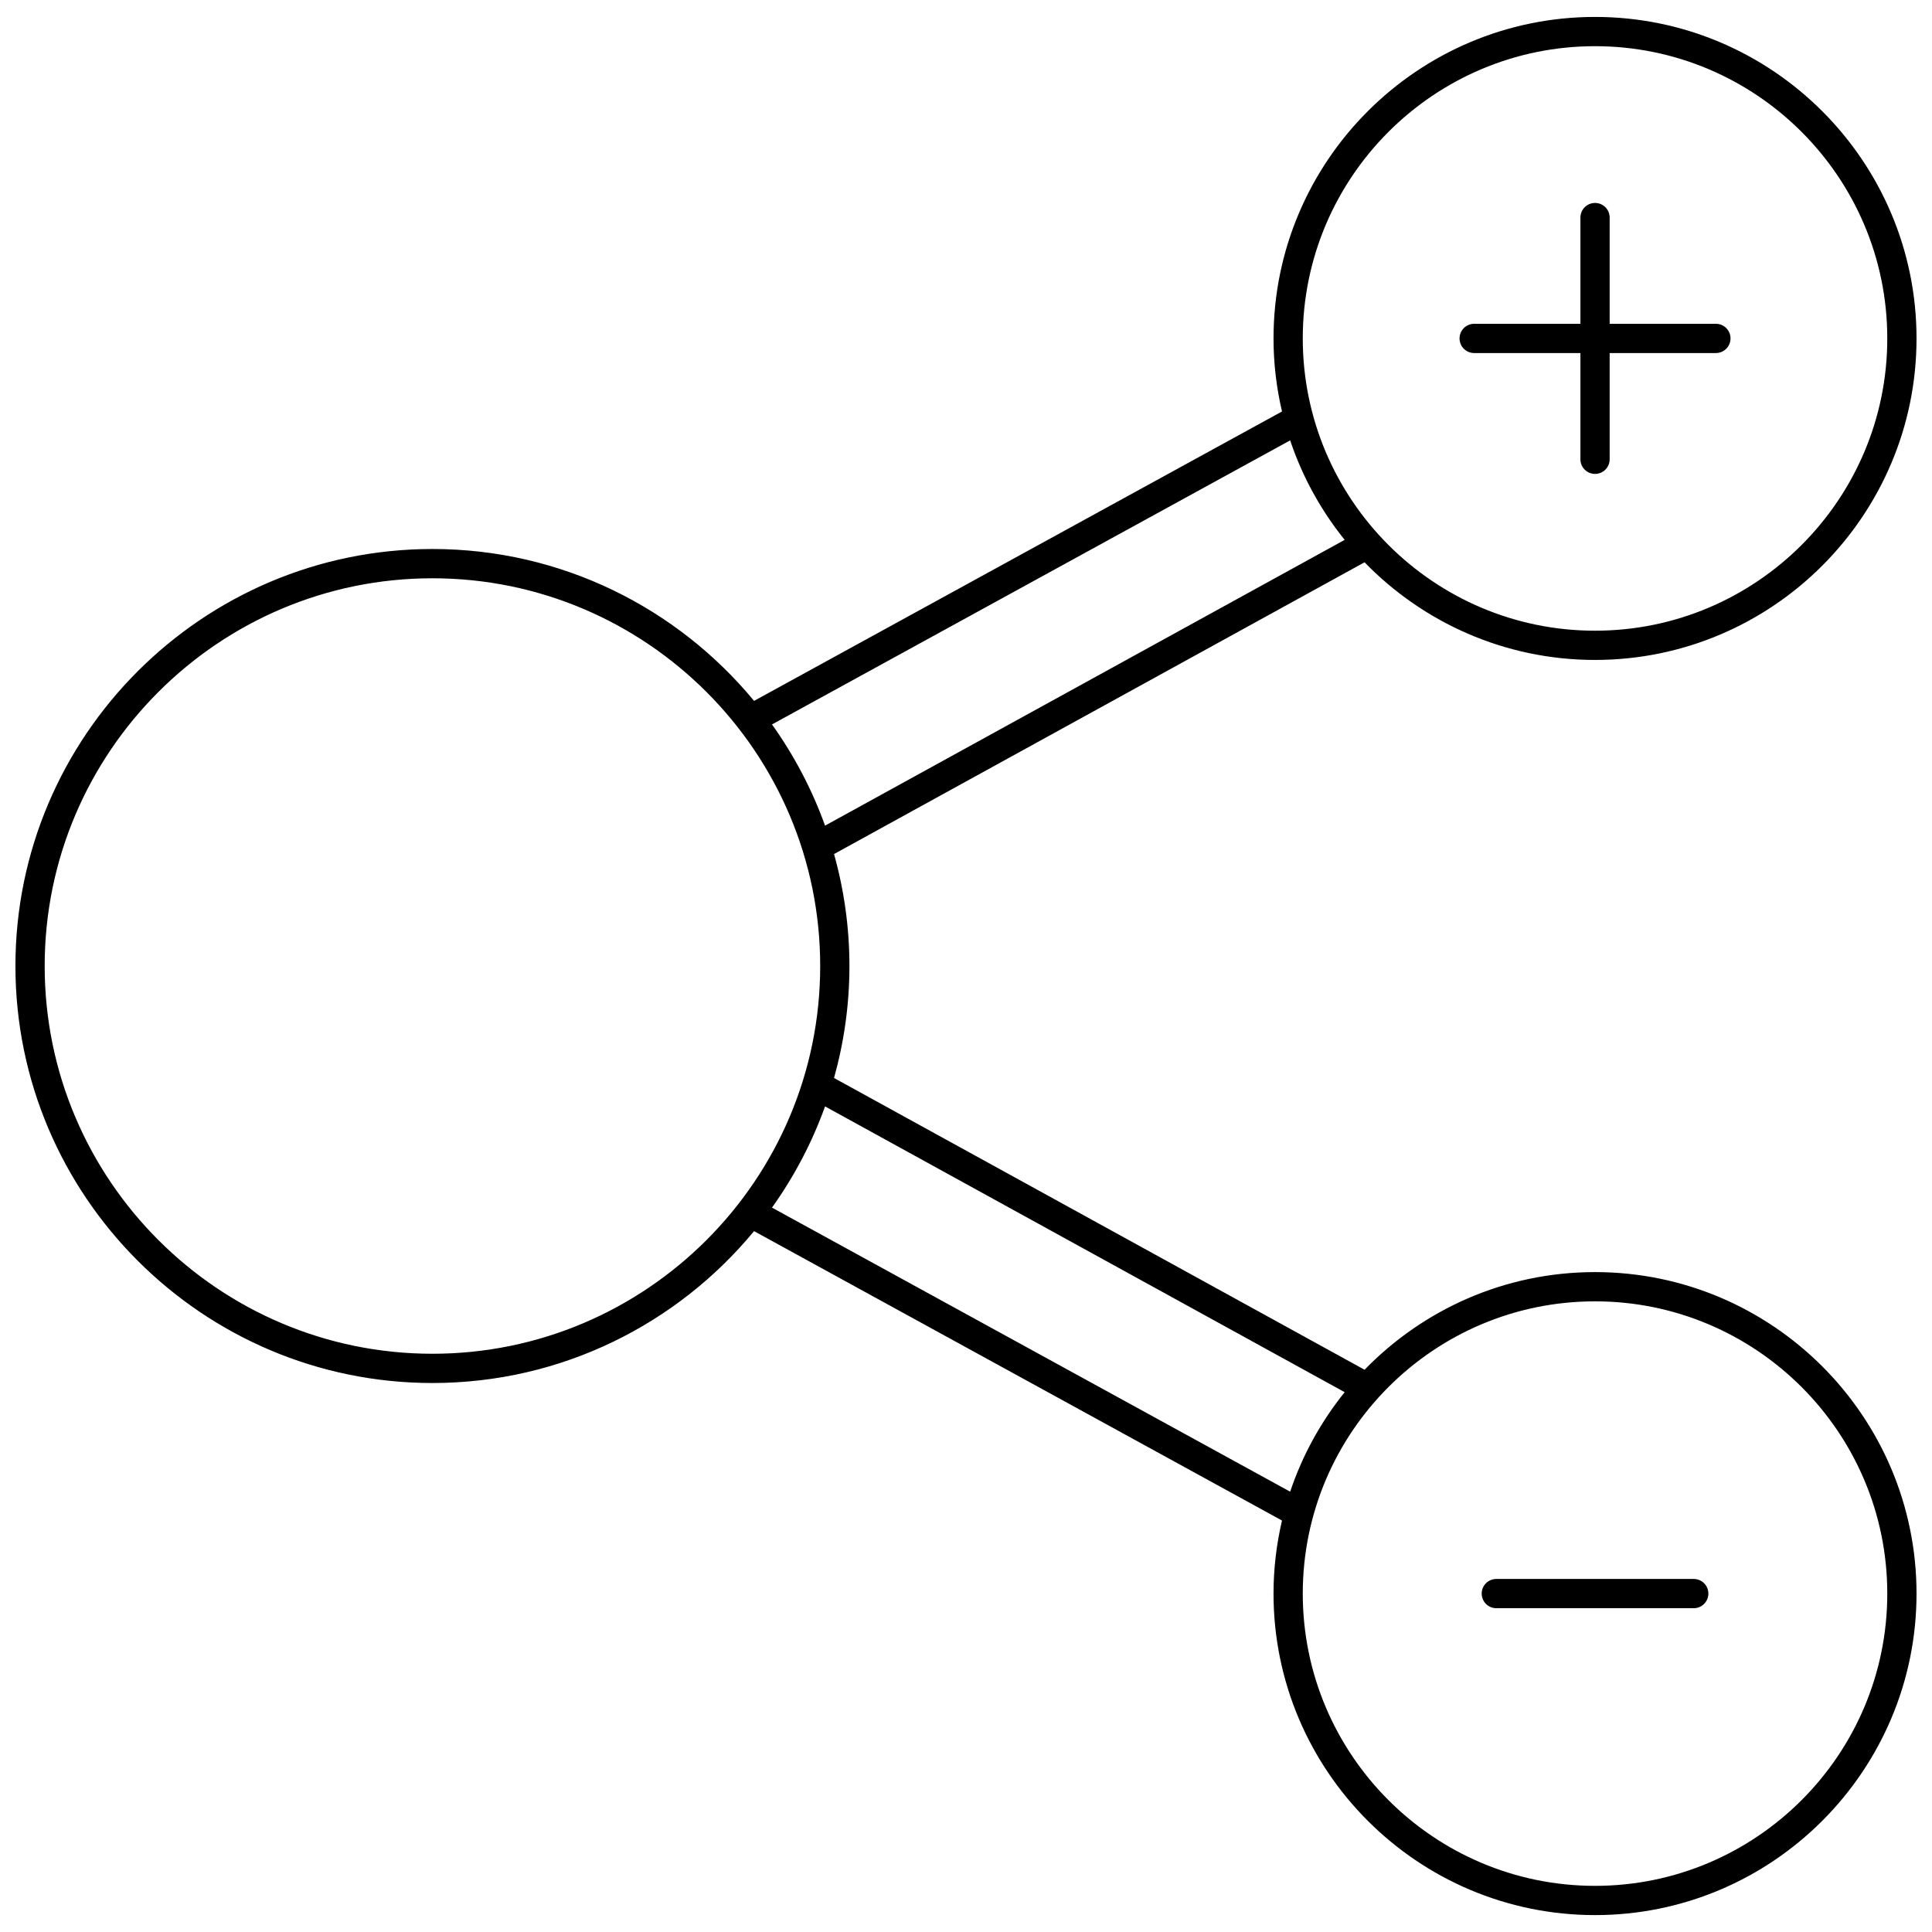 <?xml version="1.0" encoding="UTF-8"?>
<!-- Uploaded to: ICON Repo, www.svgrepo.com, Generator: ICON Repo Mixer Tools -->
<svg width="800px" height="800px" version="1.1" viewBox="144 144 512 512" xmlns="http://www.w3.org/2000/svg">
 <defs>
  <clipPath id="a">
   <path d="m148.09 148.09h503.81v503.81h-503.81z"/>
  </clipPath>
 </defs>
 <g clip-path="url(#a)">
  <path d="m566.7 318.89c46.98 0 85.199-38.223 85.199-85.203 0-46.98-38.223-85.199-85.199-85.199-46.98 0-85.203 38.223-85.203 85.199 0 6.66 0.793 13.133 2.246 19.359l-139.91 76.695c-20.285-24.566-50.961-40.25-85.234-40.25-60.938 0-110.51 49.574-110.51 110.51 0 60.934 49.574 110.51 110.51 110.51 34.273 0 64.949-15.684 85.234-40.25l139.91 76.695c-1.453 6.223-2.246 12.699-2.246 19.359 0 46.98 38.223 85.203 85.203 85.203s85.199-38.223 85.199-85.203-38.223-85.199-85.199-85.199c-23.938 0-45.582 9.934-61.074 25.879l-140.6-77.32c2.641-9.449 4.082-19.395 4.082-29.672 0-10.281-1.441-20.223-4.078-29.672l140.59-77.32c15.488 15.941 37.137 25.879 61.074 25.879zm0-162.65c42.707 0 77.449 34.742 77.449 77.449 0 42.707-34.742 77.453-77.449 77.453s-77.453-34.746-77.453-77.453c0-42.707 34.746-77.449 77.453-77.449zm-308.1 346.52c-56.664 0-102.76-46.098-102.76-102.75 0-56.664 46.098-102.76 102.76-102.76 56.66 0 102.76 46.098 102.76 102.76-0.004 56.656-46.098 102.75-102.76 102.75zm308.1-13.891c42.707 0 77.449 34.742 77.449 77.449s-34.742 77.453-77.449 77.453-77.453-34.746-77.453-77.453 34.746-77.449 77.453-77.449zm-66.344 24.074c-6.277 7.785-11.203 16.691-14.449 26.367l-137.32-75.281c5.844-8.188 10.605-17.191 14.059-26.82zm-137.71-150.14c-3.453-9.629-8.219-18.633-14.059-26.82l137.32-75.281c3.242 9.676 8.172 18.582 14.445 26.367z"/>
 </g>
 <path d="m534.67 237.56h28.156v28.156c0 2.141 1.734 3.875 3.875 3.875s3.875-1.734 3.875-3.875v-28.156h28.152c2.141 0 3.875-1.734 3.875-3.875s-1.734-3.875-3.875-3.875h-28.152v-28.152c0-2.141-1.734-3.875-3.875-3.875s-3.875 1.734-3.875 3.875v28.152h-28.156c-2.141 0-3.875 1.734-3.875 3.875s1.73 3.875 3.875 3.875z"/>
 <path d="m540.54 570.19h52.32c2.141 0 3.875-1.734 3.875-3.875s-1.734-3.875-3.875-3.875h-52.32c-2.141 0-3.875 1.734-3.875 3.875s1.734 3.875 3.875 3.875z"/>
</svg>